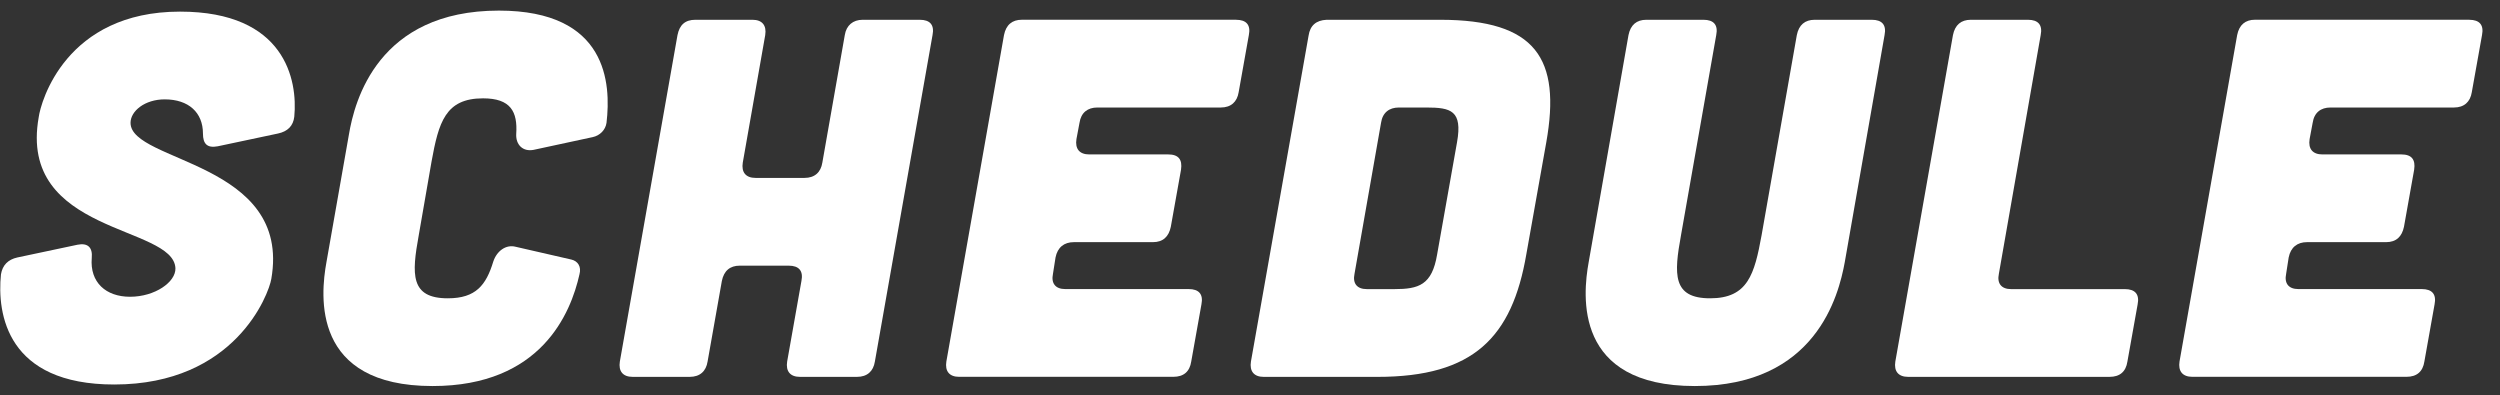 <?xml version="1.0" encoding="utf-8"?>
<!-- Generator: Adobe Illustrator 15.0.0, SVG Export Plug-In  -->
<!DOCTYPE svg PUBLIC "-//W3C//DTD SVG 1.1//EN" "http://www.w3.org/Graphics/SVG/1.1/DTD/svg11.dtd">
<svg version="1.1"
	 xmlns="http://www.w3.org/2000/svg" xmlns:xlink="http://www.w3.org/1999/xlink" xmlns:a="http://ns.adobe.com/AdobeSVGViewerExtensions/3.0/"
	 x="0px" y="0px" width="196px" height="31px" viewBox="0.418 0.138 196 31" enable-background="new 0.418 0.138 196 31"
	 xml:space="preserve">
<rect x="0.418" y="0.138" width="196" height="31" fill="#333333" stroke="none"/>
<defs>
</defs>
<rect id="_x3C_スライス_x3E__18_" fill="none" width="196" height="31"/>
<g>
	<g>
		<path fill="#FFFFFF" d="M17.49,11.607c-0.84,0.16-1.16-0.2-1.16-1c0-1.64-1.119-2.679-2.998-2.679c-1.561,0-2.68,0.919-2.68,1.839
			c0,3.12,12.637,3.04,11.037,12.238c-0.199,1.2-2.839,8.278-12.317,8.278c-8.399,0-9.198-5.519-8.878-8.639
			c0.119-0.72,0.559-1.159,1.279-1.319l4.719-1c0.801-0.16,1.2,0.2,1.12,1.04c-0.16,1.92,1.12,3.039,2.999,3.039
			c1.96,0,3.6-1.159,3.561-2.239c-0.16-3.399-12.358-2.64-10.719-11.838c0.16-1.2,2.119-8.278,11.078-8.278
			c8.238,0,9.238,5.358,8.959,8.238c-0.08,0.72-0.521,1.16-1.28,1.319L17.49,11.607z"/>
		<path fill="#FFFFFF" d="M27.773,10.687c0.439-2.64,2.279-9.718,11.758-9.718c8.519,0,8.799,5.719,8.438,8.798
			c-0.08,0.561-0.521,1-1.08,1.12l-4.64,1c-0.84,0.16-1.399-0.4-1.359-1.24c0.12-1.76-0.439-2.799-2.6-2.799
			c-2.959,0-3.479,1.879-4.039,4.959l-1,5.759c-0.56,3.079-0.68,4.959,2.279,4.959c2.2,0,3-1.04,3.561-2.879
			c0.279-0.84,0.999-1.36,1.759-1.16l4.359,1c0.521,0.12,0.8,0.56,0.64,1.159c-0.68,3.04-2.999,8.759-11.518,8.759
			c-9.479,0-8.799-7.079-8.318-9.718L27.773,10.687z"/>
		<path fill="#FFFFFF" d="M59.412,1.689c0.76,0,1.119,0.439,1,1.199l-1.76,9.999c-0.121,0.76,0.239,1.199,1,1.199h3.839
			c0.8,0,1.28-0.439,1.399-1.199l1.76-9.999c0.12-0.76,0.641-1.199,1.4-1.199h4.479c0.801,0,1.16,0.399,1,1.199l-4.52,25.596
			c-0.119,0.761-0.6,1.2-1.399,1.2h-4.479c-0.76,0-1.119-0.439-1-1.2l1.12-6.318c0.16-0.8-0.2-1.2-0.999-1.2h-3.84
			c-0.76,0-1.24,0.4-1.4,1.2l-1.119,6.318c-0.12,0.761-0.6,1.2-1.4,1.2h-4.479c-0.76,0-1.12-0.439-1-1.2l4.52-25.596
			c0.16-0.8,0.6-1.199,1.399-1.199H59.412z"/>
		<path fill="#FFFFFF" d="M97.328,1.689c0.801,0,1.16,0.399,1,1.199l-0.799,4.479c-0.121,0.76-0.601,1.2-1.4,1.2h-9.678
			c-0.76,0-1.28,0.399-1.4,1.199l-0.24,1.28c-0.119,0.76,0.24,1.199,1,1.199h6.199c0.8,0,1.119,0.4,1,1.2l-0.801,4.479
			c-0.159,0.76-0.6,1.199-1.398,1.199h-6.199c-0.76,0-1.28,0.4-1.44,1.2l-0.2,1.279c-0.16,0.761,0.2,1.2,0.961,1.2h9.678
			c0.8,0,1.16,0.4,1,1.2l-0.8,4.479c-0.12,0.8-0.601,1.2-1.399,1.2H75.612c-0.76,0-1.12-0.439-0.999-1.2l4.519-25.596
			c0.16-0.8,0.64-1.199,1.399-1.199H97.328z"/>
		<path fill="#FFFFFF" d="M113.33,1.689c7.52,0,9.479,3.039,8.318,9.599l-1.561,8.758c-1.119,6.56-4.158,9.639-11.678,9.639h-8.918
			c-0.76,0-1.119-0.439-1-1.2l4.52-25.556c0.119-0.8,0.6-1.199,1.4-1.239H113.33z M109.73,22.805c1.92,0,2.959-0.32,3.359-2.72
			c0-0.04,1.561-8.758,1.561-8.798c0.439-2.48-0.48-2.72-2.4-2.72h-2.16c-0.76,0-1.279,0.399-1.398,1.199l-2.08,11.838
			c-0.16,0.761,0.199,1.2,0.959,1.2H109.73z"/>
		<path fill="#FFFFFF" d="M133.971,1.689c0.799,0,1.16,0.399,1,1.199l-2.76,15.678c-0.561,3.079-0.68,4.959,2.279,4.959
			s3.479-1.88,4.039-4.959l2.76-15.678c0.16-0.8,0.641-1.199,1.4-1.199h4.479c0.799,0,1.16,0.399,1,1.199l-3.119,17.798
			c-0.48,2.639-2.279,9.718-11.758,9.718s-8.799-7.079-8.32-9.718l3.121-17.798c0.16-0.8,0.639-1.199,1.398-1.199H133.971z"/>
		<path fill="#FFFFFF" d="M159.41,1.689c0.799,0,1.158,0.399,0.998,1.199l-3.279,18.717c-0.16,0.761,0.201,1.2,0.961,1.2h8.918
			c0.801,0,1.16,0.4,1,1.2l-0.801,4.479c-0.119,0.8-0.6,1.2-1.398,1.2h-15.797c-0.762,0-1.121-0.439-1-1.2l4.518-25.596
			c0.16-0.8,0.641-1.199,1.4-1.199H159.41z"/>
		<path fill="#FFFFFF" d="M194.008,1.689c0.799,0,1.16,0.399,1,1.199l-0.801,4.479c-0.119,0.76-0.6,1.2-1.398,1.2h-9.68
			c-0.76,0-1.279,0.399-1.398,1.199l-0.24,1.28c-0.121,0.76,0.24,1.199,1,1.199h6.197c0.801,0,1.121,0.4,1,1.2l-0.799,4.479
			c-0.16,0.76-0.6,1.199-1.4,1.199h-6.199c-0.76,0-1.279,0.4-1.439,1.2l-0.199,1.279c-0.16,0.761,0.199,1.2,0.959,1.2h9.68
			c0.799,0,1.158,0.4,0.998,1.2l-0.799,4.479c-0.121,0.8-0.6,1.2-1.4,1.2h-16.797c-0.76,0-1.119-0.439-1-1.2l4.52-25.596
			c0.16-0.8,0.641-1.199,1.4-1.199H194.008z"/>
	</g>
</g>
</svg>

